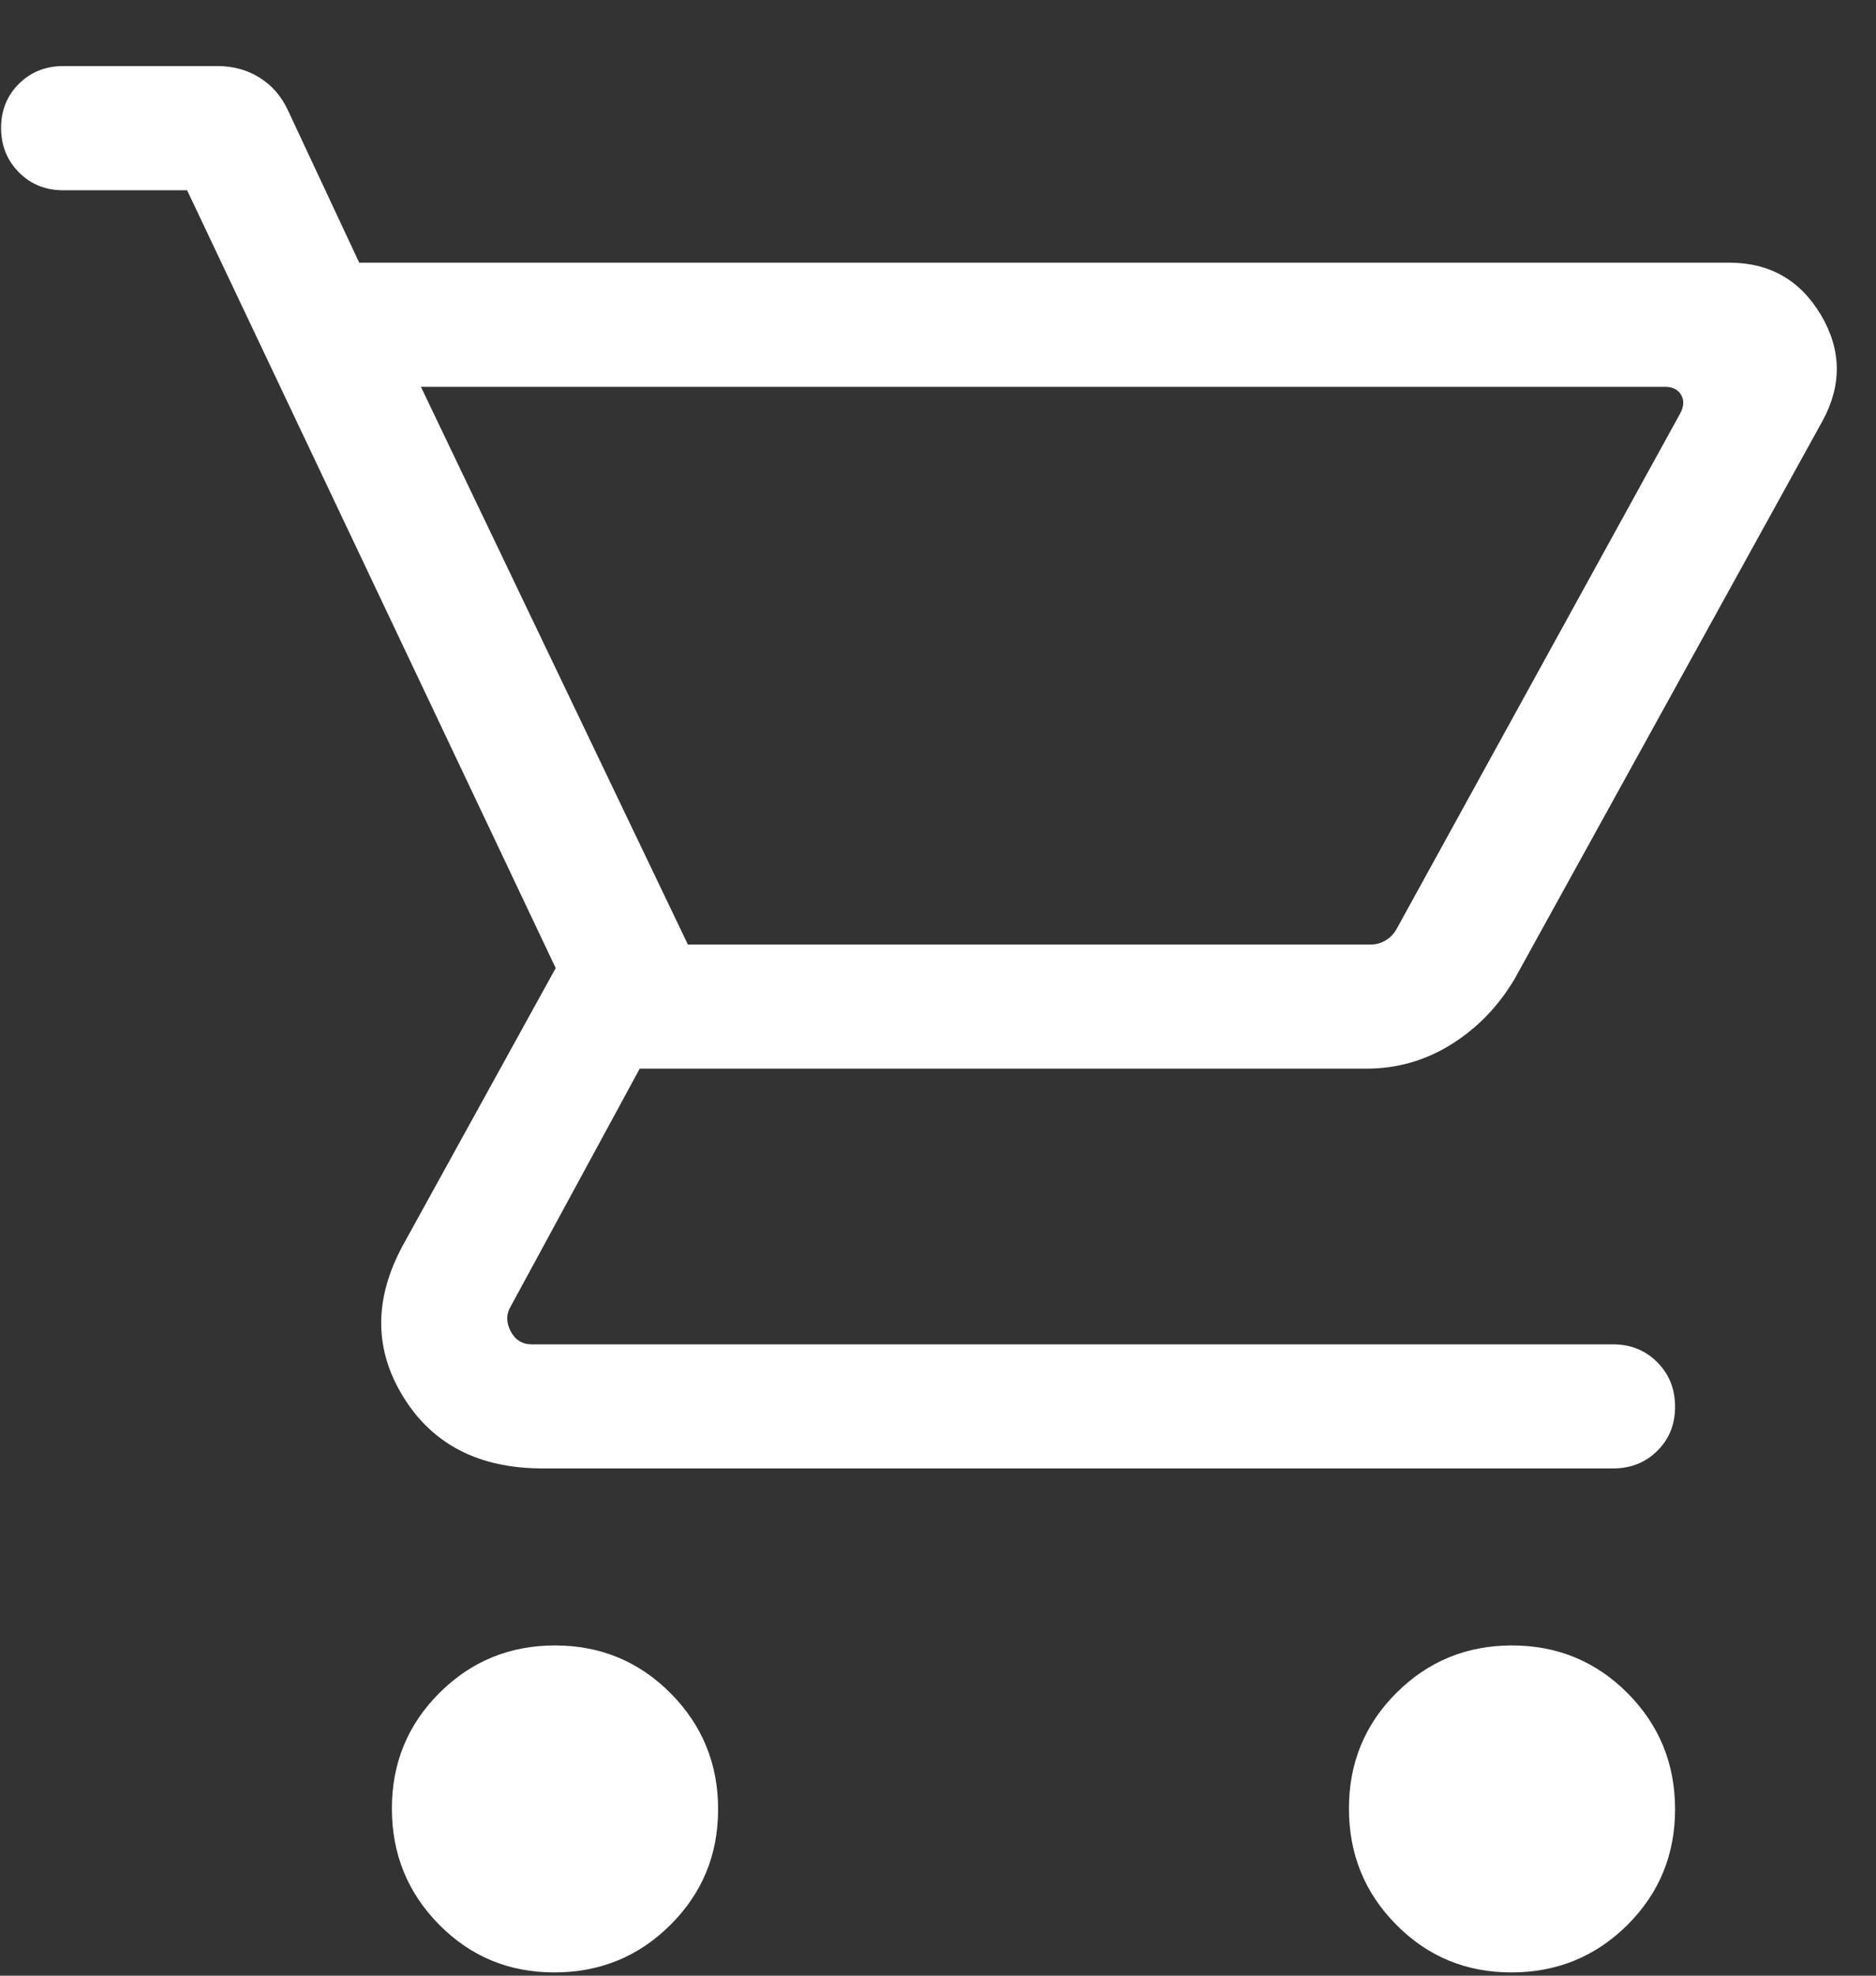 <svg width="19" height="20" viewBox="0 0 19 20" fill="none" xmlns="http://www.w3.org/2000/svg">
<rect x="0" y="0" width="19" height="20" fill="#333333" stroke="none"/>
<path d="M5.614 19.967C5.155 19.967 4.766 19.806 4.447 19.483C4.129 19.161 3.969 18.769 3.969 18.308C3.969 17.847 4.13 17.457 4.451 17.137C4.772 16.817 5.162 16.657 5.621 16.657C6.08 16.657 6.47 16.818 6.791 17.14C7.112 17.463 7.273 17.855 7.273 18.315C7.273 18.776 7.112 19.166 6.789 19.487C6.467 19.807 6.075 19.967 5.614 19.967ZM15.307 19.967C14.848 19.967 14.459 19.806 14.14 19.483C13.821 19.161 13.662 18.769 13.662 18.308C13.662 17.847 13.822 17.457 14.143 17.137C14.464 16.817 14.854 16.657 15.313 16.657C15.773 16.657 16.163 16.818 16.484 17.14C16.805 17.463 16.965 17.855 16.965 18.315C16.965 18.776 16.804 19.166 16.482 19.487C16.159 19.807 15.768 19.967 15.307 19.967ZM4.263 3.916L6.967 9.562H13.879C13.937 9.562 13.989 9.547 14.036 9.518C14.083 9.49 14.12 9.45 14.148 9.398L17.017 4.185C17.055 4.114 17.058 4.052 17.026 3.997C16.994 3.943 16.94 3.916 16.863 3.916H4.263ZM3.638 2.659H17.514C17.922 2.659 18.231 2.835 18.441 3.186C18.65 3.538 18.657 3.895 18.46 4.258L15.343 9.904C15.178 10.185 14.963 10.407 14.699 10.572C14.436 10.736 14.149 10.818 13.841 10.818H6.479L5.173 13.224C5.126 13.301 5.125 13.385 5.171 13.474C5.217 13.564 5.289 13.609 5.385 13.609H16.337C16.516 13.609 16.665 13.67 16.785 13.79C16.905 13.911 16.965 14.061 16.965 14.24C16.965 14.42 16.905 14.569 16.785 14.687C16.665 14.806 16.516 14.865 16.337 14.865H5.496C4.854 14.865 4.384 14.625 4.086 14.143C3.788 13.662 3.786 13.151 4.079 12.609L5.628 9.8L1.895 1.926H0.64C0.461 1.926 0.312 1.866 0.192 1.745C0.072 1.624 0.011 1.474 0.011 1.295C0.011 1.116 0.072 0.967 0.192 0.848C0.312 0.729 0.461 0.669 0.64 0.669H2.206C2.363 0.669 2.504 0.708 2.629 0.786C2.753 0.863 2.848 0.972 2.914 1.112L3.638 2.659Z" fill="white"/>
</svg>
